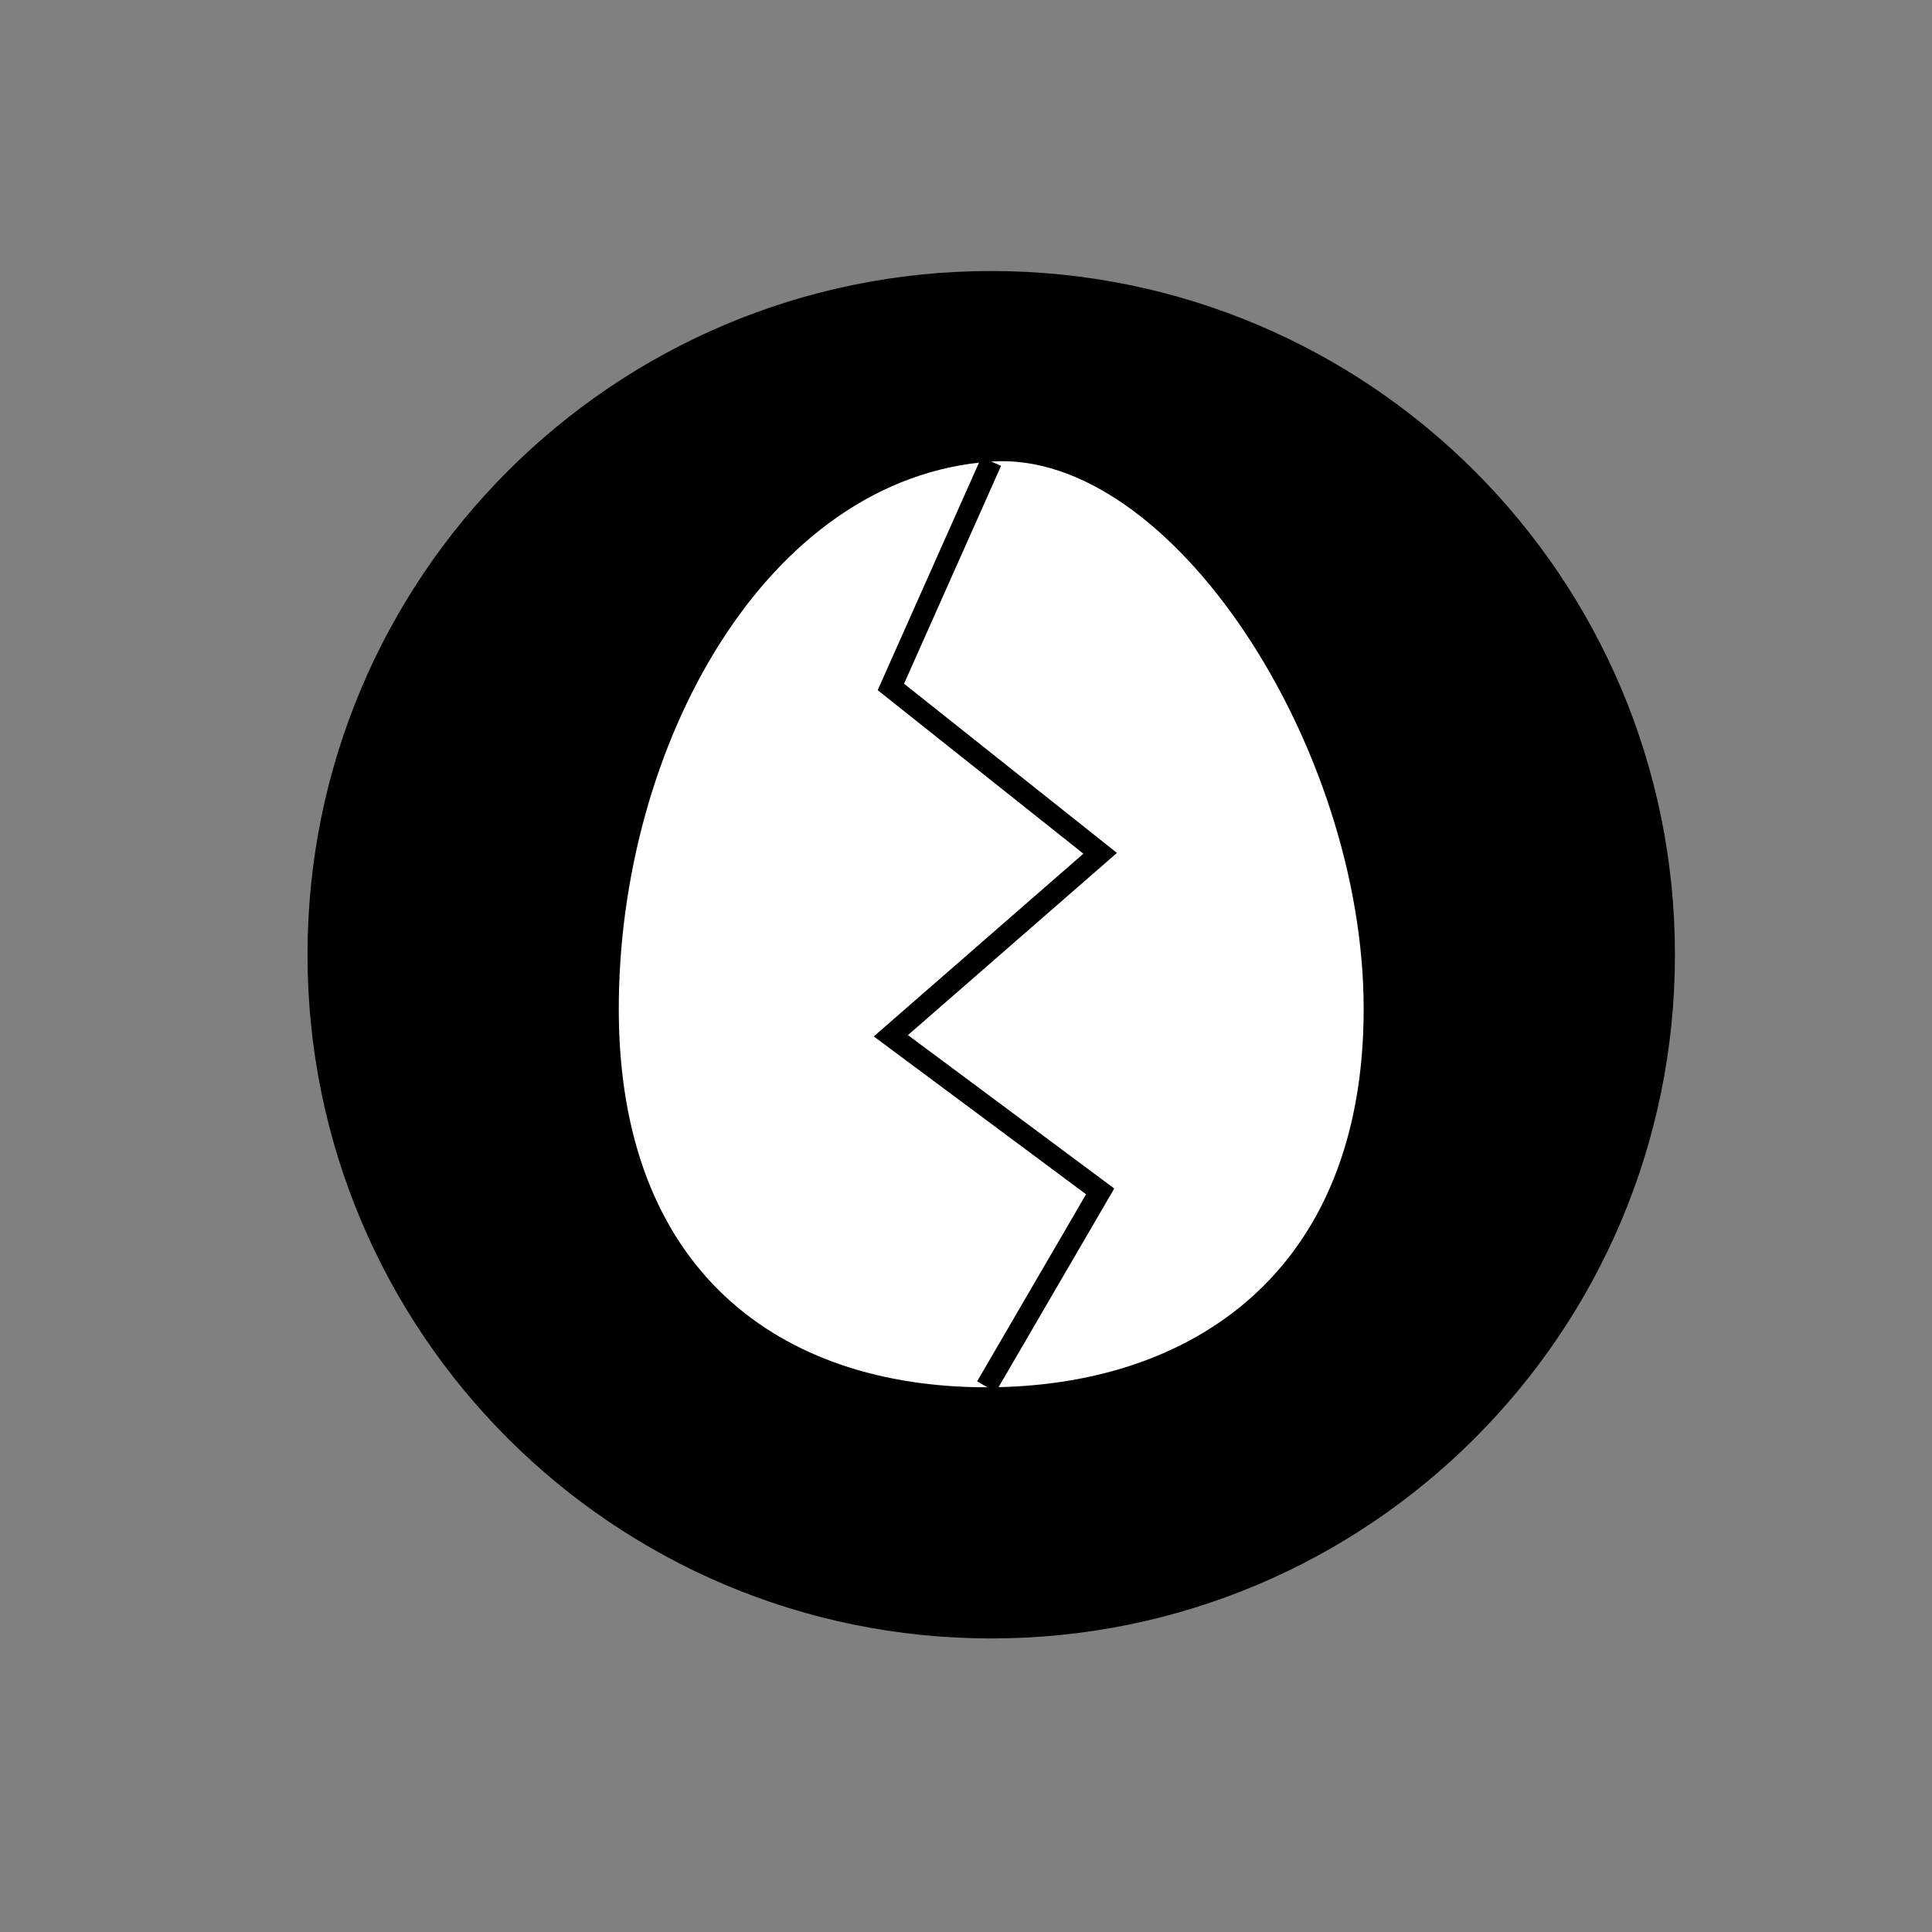 <?xml version="1.0" encoding="utf-8"?>
<!-- Generator: Adobe Illustrator 24.3.2, SVG Export Plug-In . SVG Version: 6.00 Build 0)  -->
<svg version="1.1" id="Layer_1" xmlns="http://www.w3.org/2000/svg" xmlns:xlink="http://www.w3.org/1999/xlink" x="0px" y="0px"
	 viewBox="0 0 360 360" style="enable-background:new 0 0 360 360;" xml:space="preserve">
<rect x="0" y="0" width="360" height="360" fill="#808080" stroke="none"/>
<style type="text/css">
	.st0{fill:#FFFFFF;}
	.st1{fill:none;stroke:#000000;stroke-width:4;stroke-miterlimit:10;}
</style>
<g>
	<g>
		<path d="M184.7,50.5c-70.4,0-127.4,57-127.4,127.4s57,127.4,127.4,127.4s127.4-57,127.4-127.4S255.1,50.5,184.7,50.5z"/>
	</g>
	<path class="st0" d="M254.1,188c0,49-32,70.5-70.3,70.5s-68.5-21.5-68.5-70.5s27.4-99.1,69.4-102C218.1,83.7,254.1,139,254.1,188z"
		/>
</g>
<polyline class="st1" points="184.7,86 166,128 205,159 166,193 205,222 183.8,258.4 "/>
</svg>
